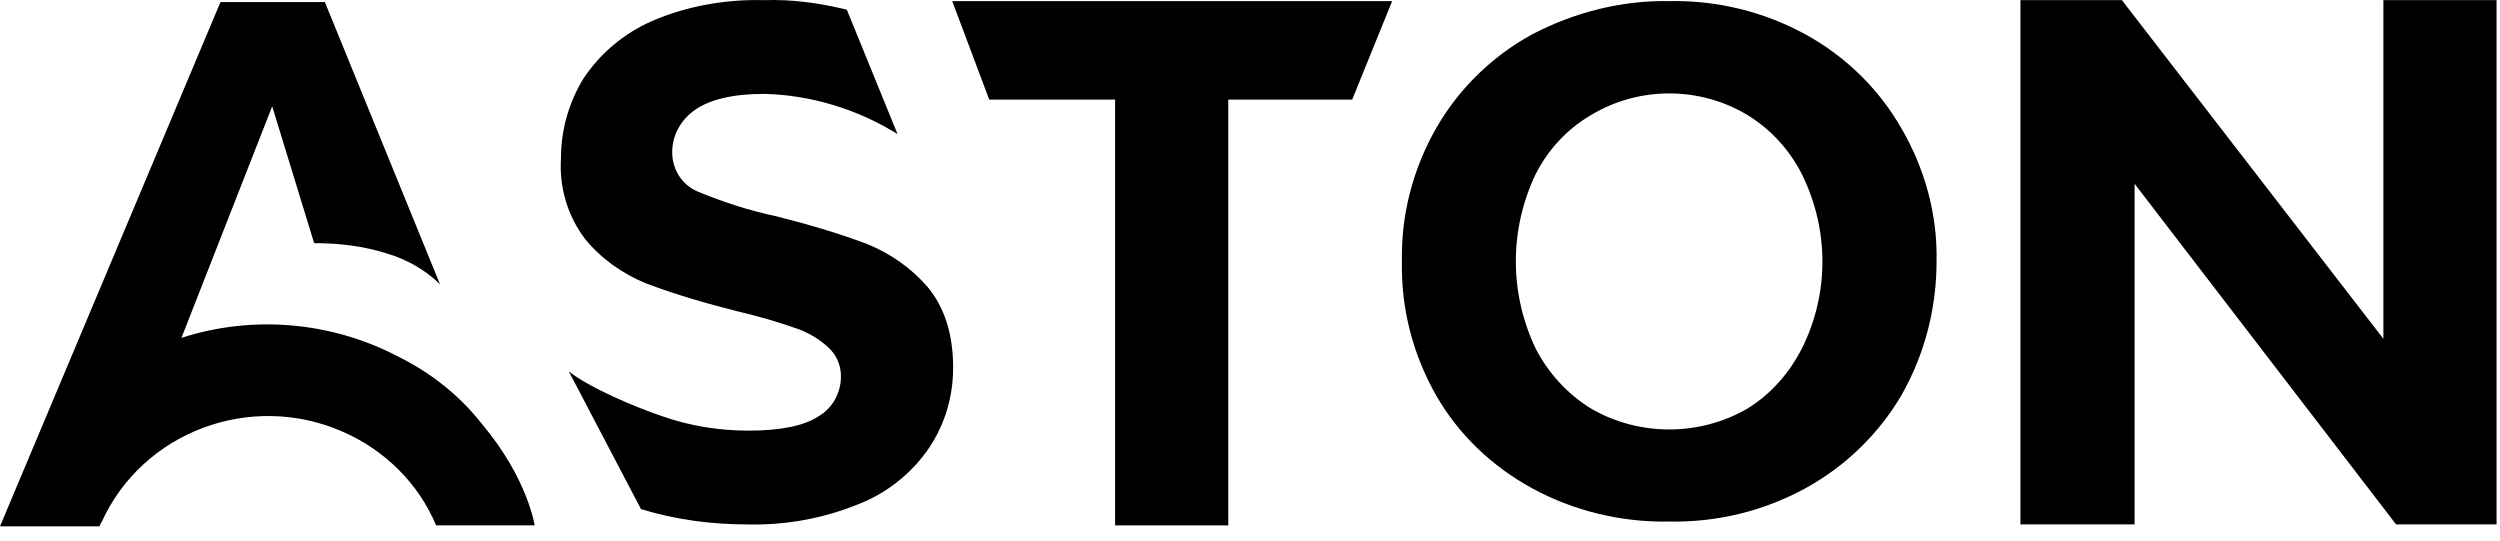 <?xml version="1.0" encoding="UTF-8"?> <svg xmlns="http://www.w3.org/2000/svg" width="74" height="16" viewBox="0 0 74 16" fill="none"> <g clip-path="url(#clip0_487_4824)"> <path d="M70.548 0.004V10.028L62.982 0.23L62.809 0.004H59.805V15.522H63.184V5.441L70.75 15.296L70.923 15.522H73.898V14.361V0.004H70.548Z" fill="black"></path> <path d="M22.12 15.523C21.052 15.523 19.983 15.381 18.973 15.069L17.904 13.03L16.836 10.992C17.442 11.473 18.77 12.039 19.608 12.323C20.416 12.606 21.283 12.747 22.149 12.747C23.102 12.747 23.795 12.606 24.228 12.323C24.661 12.068 24.892 11.615 24.892 11.133C24.892 10.793 24.748 10.482 24.488 10.255C24.199 10.001 23.853 9.802 23.477 9.689C23.073 9.547 22.525 9.378 21.802 9.208C20.907 8.981 20.012 8.726 19.117 8.386C18.424 8.103 17.789 7.65 17.326 7.084C16.807 6.404 16.547 5.555 16.605 4.677C16.605 3.856 16.836 3.034 17.269 2.326C17.76 1.59 18.453 0.995 19.29 0.627C20.33 0.174 21.485 -0.024 22.611 0.004C23.449 -0.024 24.257 0.089 25.066 0.287L26.567 3.969C25.383 3.233 23.997 2.808 22.611 2.779C21.687 2.779 20.994 2.949 20.561 3.261C20.157 3.544 19.897 3.997 19.897 4.507C19.897 5.017 20.185 5.47 20.648 5.668C21.398 5.979 22.178 6.234 22.986 6.404C23.882 6.631 24.777 6.886 25.672 7.225C26.365 7.509 26.972 7.933 27.462 8.5C27.953 9.094 28.213 9.887 28.213 10.878C28.213 11.728 27.982 12.521 27.52 13.229C27.029 13.965 26.308 14.56 25.47 14.899C24.373 15.353 23.247 15.551 22.12 15.523Z" fill="black"></path> <path d="M33.007 2.949H29.282L28.185 0.033H41.208L40.024 2.949H36.357V15.551H33.007V2.949Z" fill="black"></path> <path fill-rule="evenodd" clip-rule="evenodd" d="M45.338 14.446C46.58 15.126 47.995 15.466 49.41 15.438C50.825 15.466 52.211 15.126 53.453 14.446C54.636 13.795 55.618 12.832 56.282 11.7C56.975 10.482 57.322 9.123 57.322 7.735C57.351 6.347 56.975 4.988 56.282 3.799C55.618 2.638 54.636 1.675 53.453 1.024C52.211 0.344 50.825 0.004 49.41 0.033C47.995 0.004 46.58 0.372 45.338 1.024C44.154 1.675 43.172 2.638 42.508 3.799C41.815 5.016 41.468 6.376 41.497 7.735C41.468 9.123 41.815 10.482 42.508 11.7C43.172 12.861 44.154 13.795 45.338 14.446ZM51.72 12.096C50.305 12.917 48.514 12.917 47.099 12.096C46.406 11.671 45.829 11.048 45.453 10.312C44.674 8.669 44.674 6.801 45.453 5.158C45.829 4.422 46.377 3.827 47.099 3.402C48.514 2.553 50.305 2.553 51.72 3.402C52.413 3.827 52.962 4.422 53.337 5.158C54.146 6.801 54.146 8.698 53.337 10.312C52.962 11.048 52.413 11.671 51.72 12.096Z" fill="black"></path> <path d="M3.003 15.466C4.216 12.775 7.422 11.586 10.136 12.775C11.378 13.313 12.389 14.305 12.908 15.55H15.825C15.825 15.55 15.623 14.163 14.265 12.549C13.601 11.699 12.735 11.02 11.753 10.538C9.79 9.519 7.479 9.321 5.371 10L8.057 3.147L9.299 7.197C10.021 7.197 10.771 7.282 11.464 7.508C12.042 7.678 12.591 7.99 13.024 8.414L9.616 0.061H6.526L0 15.579H2.946C2.974 15.522 2.974 15.494 3.003 15.466Z" fill="black"></path> </g> <defs> <clipPath id="clip0_487_4824"> <rect width="74" height="15.579" fill="white"></rect> </clipPath> </defs> </svg> 